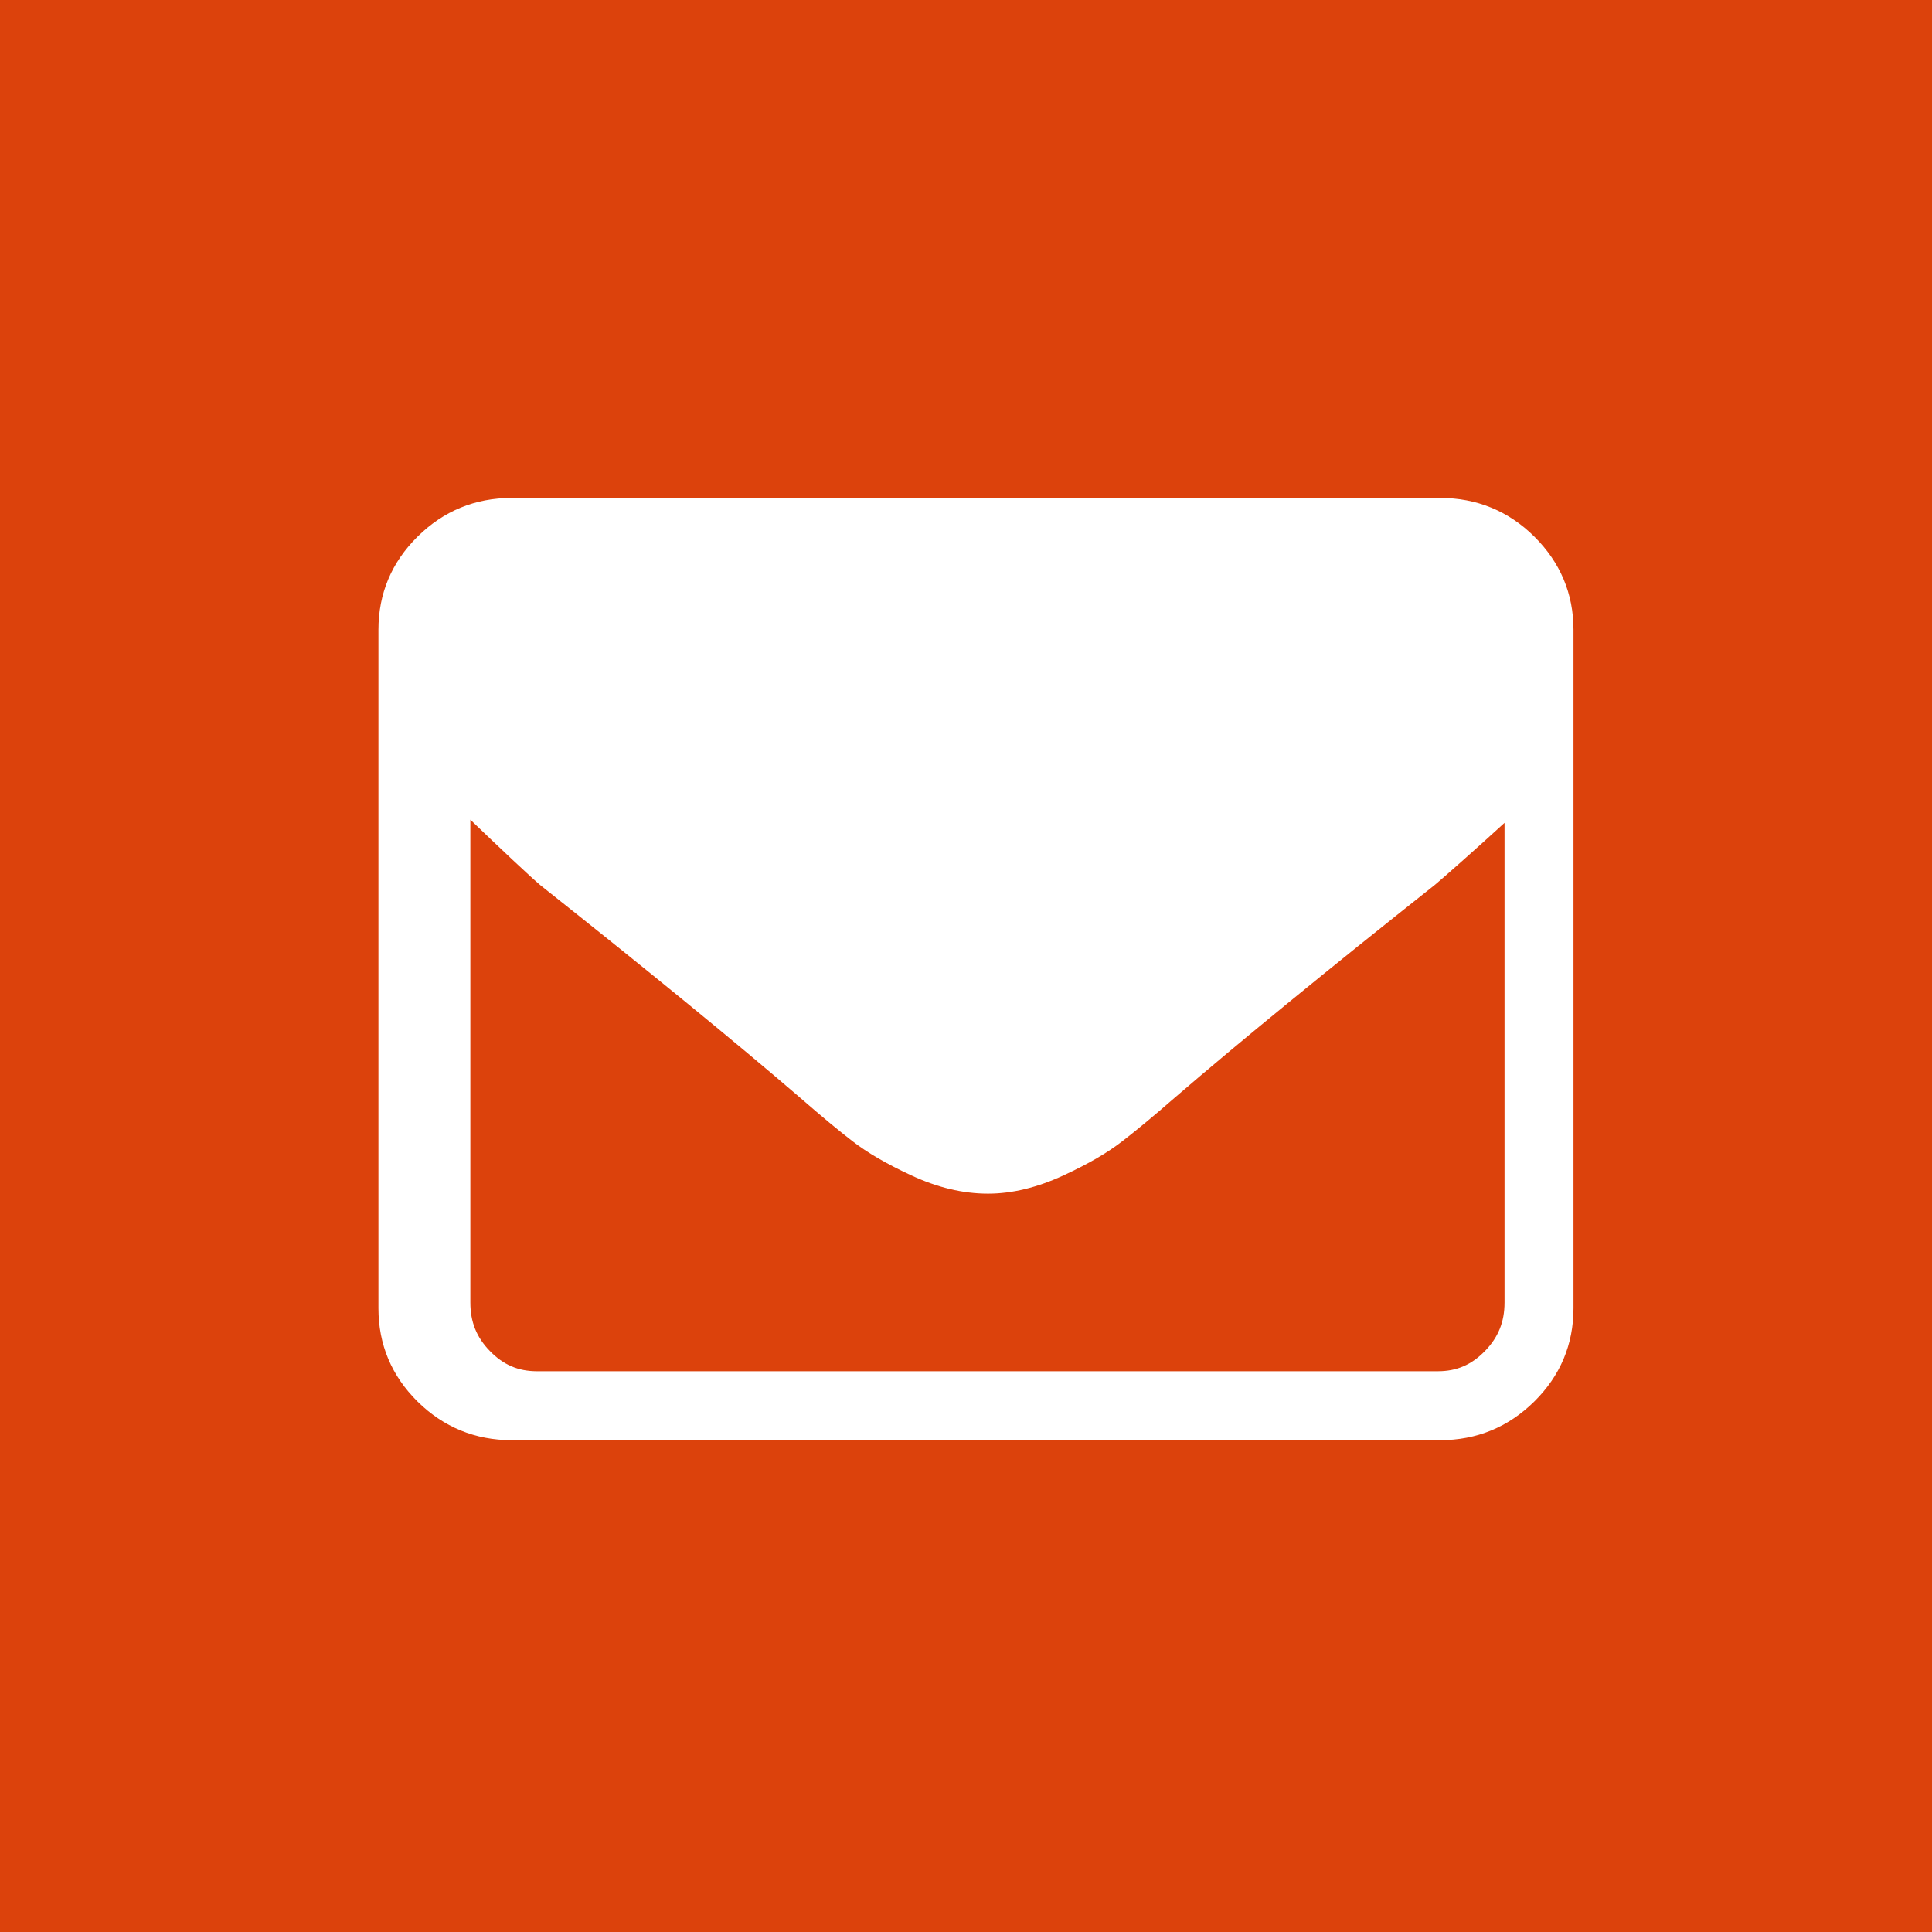 <?xml version="1.0" encoding="UTF-8"?>
<svg width="97px" height="97px" viewBox="0 0 97 97" version="1.1" xmlns="http://www.w3.org/2000/svg" xmlns:xlink="http://www.w3.org/1999/xlink">
    <!-- Generator: Sketch 52 (66869) - http://www.bohemiancoding.com/sketch -->
    <title>Group 41</title>
    <desc>Created with Sketch.</desc>
    <g id="Needbe" stroke="none" stroke-width="1" fill="none" fill-rule="evenodd">
        <g id="Group-41">
            <rect id="Rectangle" fill="#DC420C" x="0" y="0" width="97" height="97"></rect>
            <path d="M74.554,67.832 C73.883,68.524 73.132,68.846 72.195,68.846 L26.955,68.846 C26.019,68.846 25.268,68.524 24.596,67.832 C23.924,67.142 23.615,66.368 23.615,65.399 L23.615,41.154 C25.069,42.555 26.672,44.061 27.132,44.445 C32.588,48.77 36.975,52.36 40.17,55.111 C41.24,56.044 42.116,56.769 42.791,57.289 C43.551,57.878 44.52,58.44 45.746,59.009 C47.062,59.621 48.339,59.93 49.607,59.93 C50.812,59.93 52.089,59.621 53.404,59.009 C54.641,58.437 55.606,57.875 56.359,57.289 C57.034,56.769 57.911,56.044 58.977,55.114 C62.175,52.36 66.562,48.77 72.05,44.419 C72.416,44.116 74.088,42.64 75.538,41.313 L75.538,65.399 C75.538,66.368 75.226,67.142 74.554,67.832 M77.034,26.941 C75.731,25.652 74.138,25 72.306,25 L25.691,25 C23.858,25 22.266,25.652 20.963,26.944 C19.66,28.233 19,29.804 19,31.617 L19,65.688 C19,67.503 19.66,69.078 20.963,70.367 C22.269,71.655 23.862,72.308 25.691,72.308 L72.306,72.308 C74.135,72.308 75.728,71.655 77.034,70.363 C78.337,69.075 79,67.5 79,65.688 L79,31.617 C79,29.808 78.337,28.236 77.034,26.941" id="Mail-icon-Copy" fill="#FFFFFF"></path>
        </g>
    </g>
</svg>
